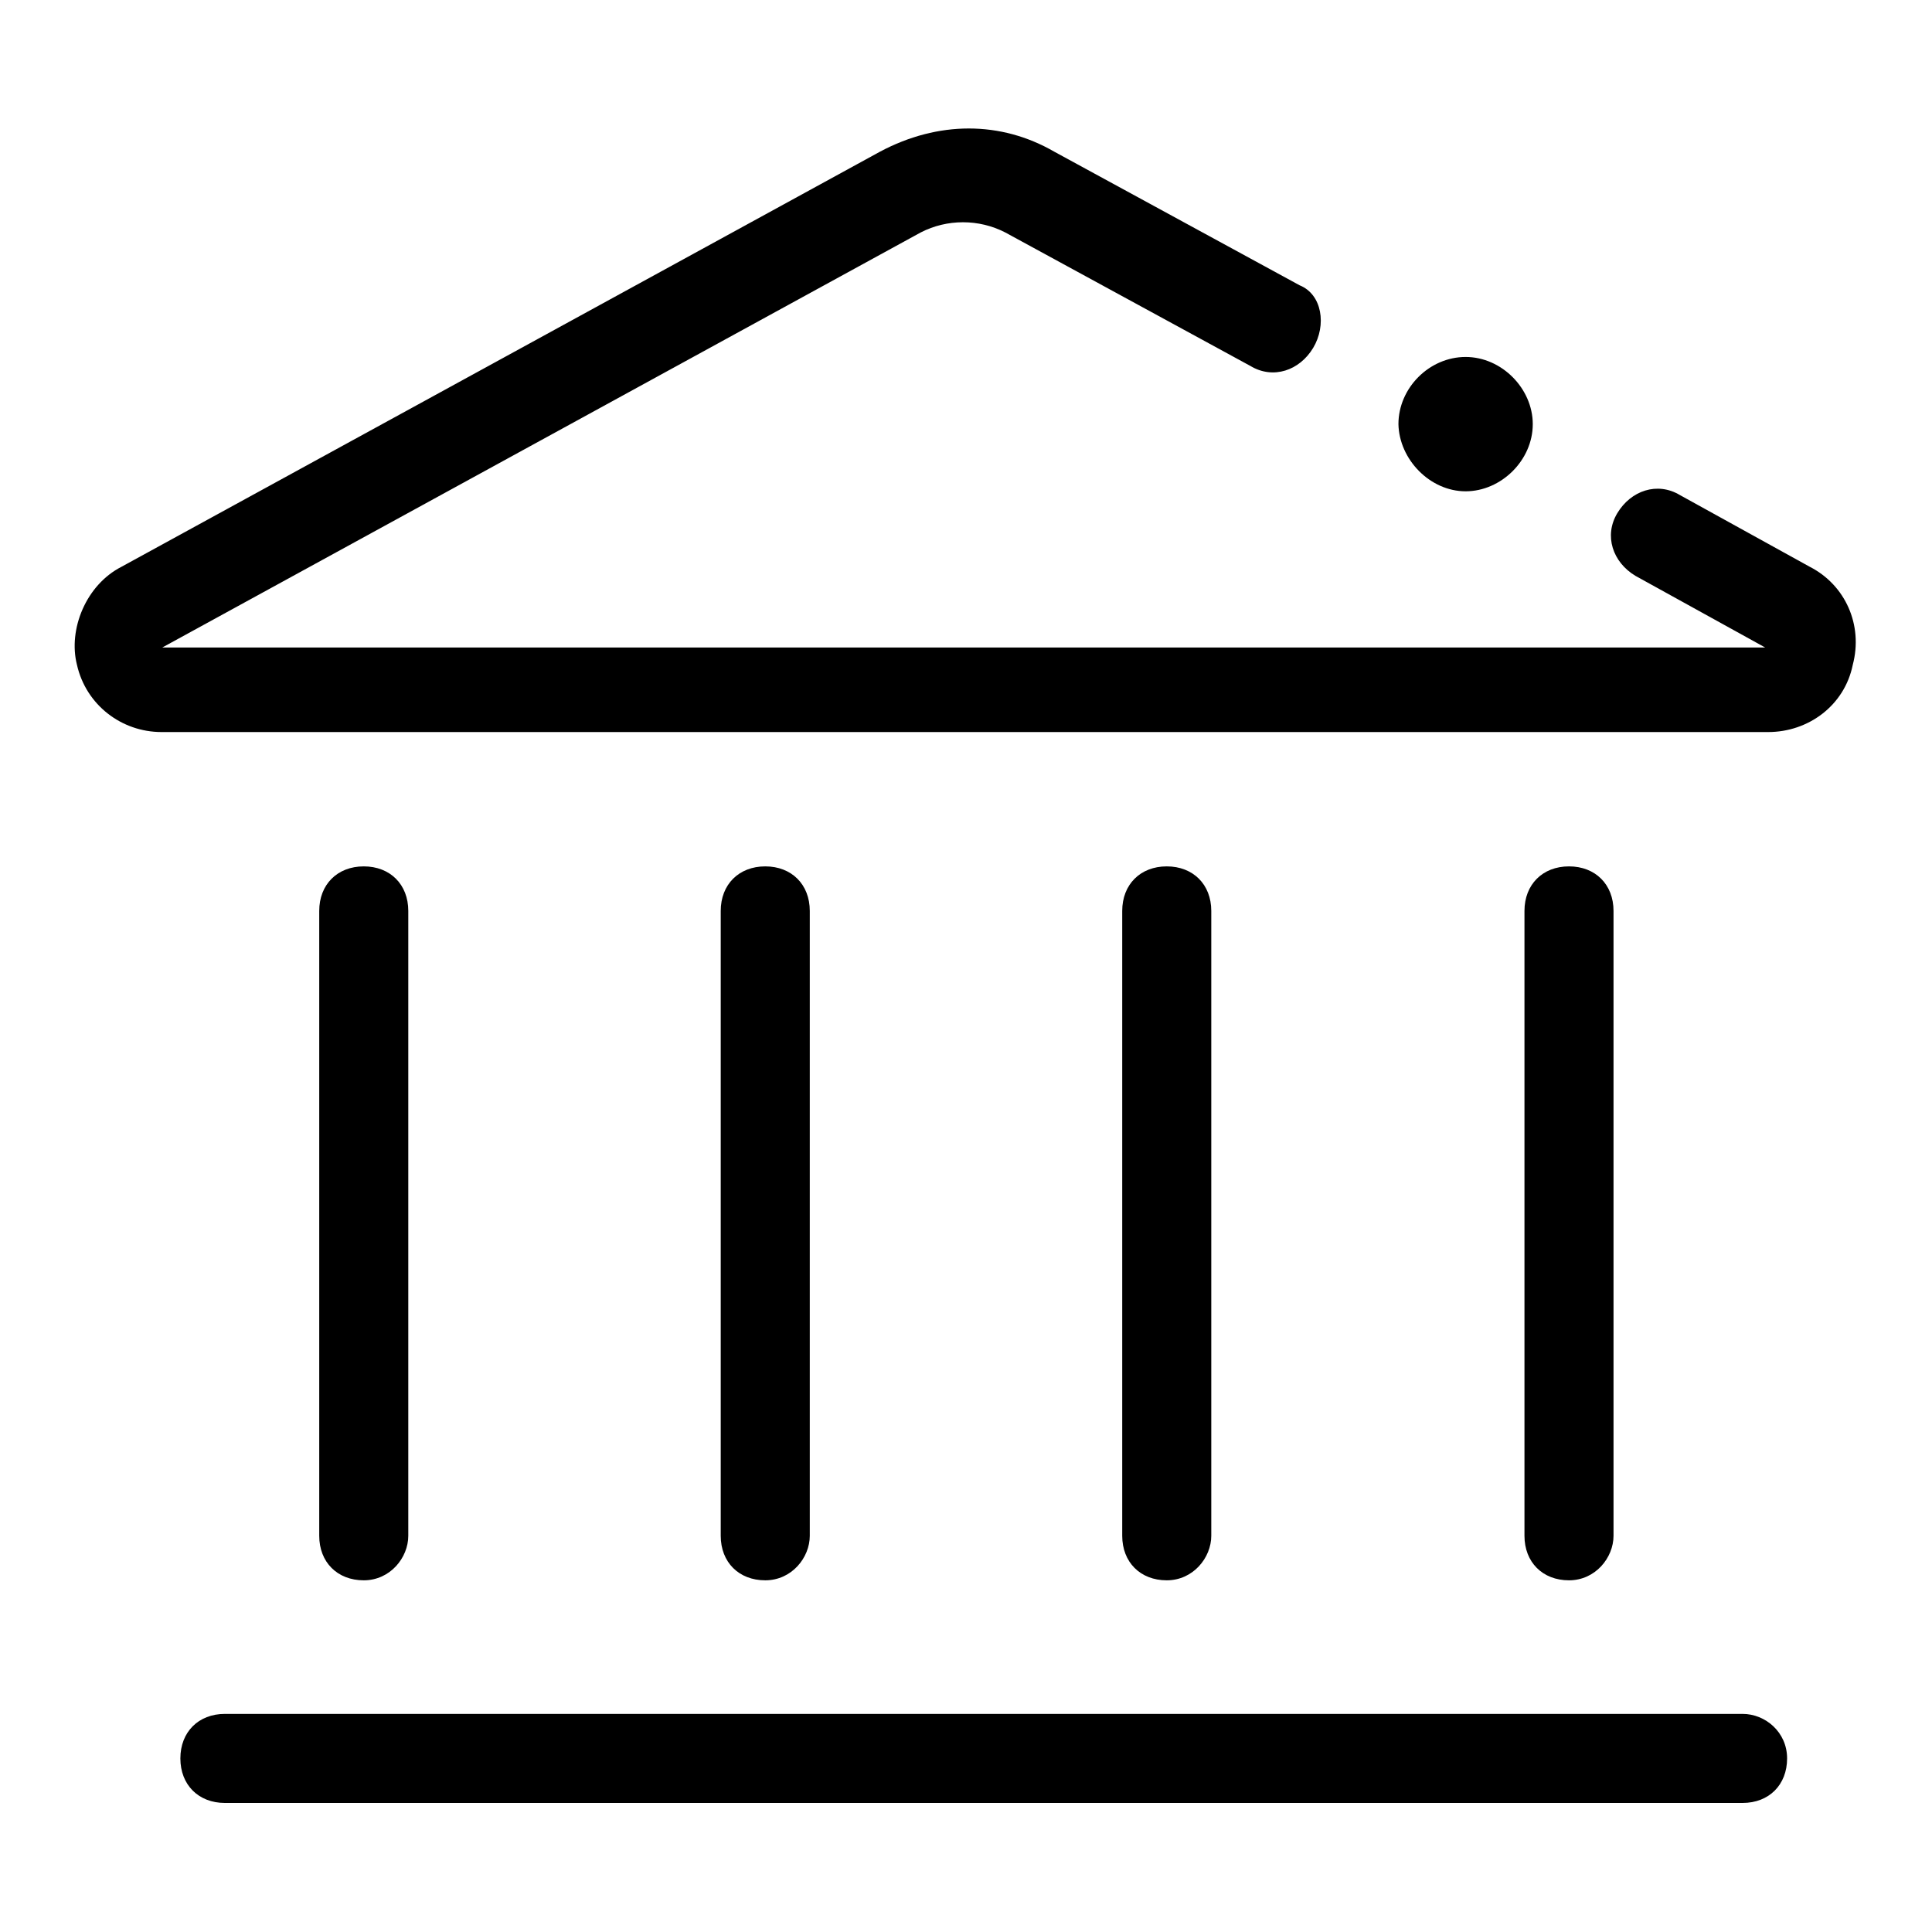 <?xml version="1.0" encoding="utf-8"?>
<!-- Svg Vector Icons : http://www.onlinewebfonts.com/icon -->
<!DOCTYPE svg PUBLIC "-//W3C//DTD SVG 1.1//EN" "http://www.w3.org/Graphics/SVG/1.1/DTD/svg11.dtd">
<svg version="1.1" xmlns="http://www.w3.org/2000/svg" xmlns:xlink="http://www.w3.org/1999/xlink" x="0px" y="0px" viewBox="0 0 256 256" enable-background="new 0 0 256 256" xml:space="preserve">
<g> <path fill="#000000" d="M239.8,75.1l-17.2-9.5c-3-1.8-6.5-0.6-8.3,2.4c-1.8,3-0.6,6.5,2.4,8.3l17.2,9.5H21.5l100.5-55 c3.5-1.8,7.7-1.8,11.2,0l32.5,17.7c3,1.8,6.5,0.6,8.3-2.4c1.8-3,1.2-7.1-1.8-8.3l-32.5-17.7c-7.1-4.1-15.4-4.1-23.1,0l-100.5,55 c-4.7,2.4-7.1,8.3-5.9,13c1.2,5.3,5.9,8.9,11.2,8.9h212.9c5.3,0,10.1-3.5,11.2-8.9C246.9,82.8,244.5,77.5,239.8,75.1L239.8,75.1z  M54.1,203.5v-82.8c0-3.5-2.4-5.9-5.9-5.9s-5.9,2.4-5.9,5.9v82.8c0,3.5,2.4,5.9,5.9,5.9S54.1,206.4,54.1,203.5z M107.3,203.5v-82.8 c0-3.5-2.4-5.9-5.9-5.9s-5.9,2.4-5.9,5.9v82.8c0,3.5,2.4,5.9,5.9,5.9S107.3,206.4,107.3,203.5z M160.5,203.5v-82.8 c0-3.5-2.4-5.9-5.9-5.9s-5.9,2.4-5.9,5.9v82.8c0,3.5,2.4,5.9,5.9,5.9S160.5,206.4,160.5,203.5z M213.8,203.5v-82.8 c0-3.5-2.4-5.9-5.9-5.9s-5.9,2.4-5.9,5.9v82.8c0,3.5,2.4,5.9,5.9,5.9S213.8,206.4,213.8,203.5z M230.9,227.1H29.8 c-3.5,0-5.9,2.4-5.9,5.9s2.4,5.9,5.9,5.9h201.1c3.5,0,5.9-2.4,5.9-5.9S233.9,227.1,230.9,227.1z M194.2,65.1c4.7,0,8.9-4.1,8.9-8.9 c0-4.7-4.1-8.9-8.9-8.9s-8.9,4.1-8.9,8.9C185.4,60.9,189.5,65.1,194.2,65.1z"/></g>
</svg>